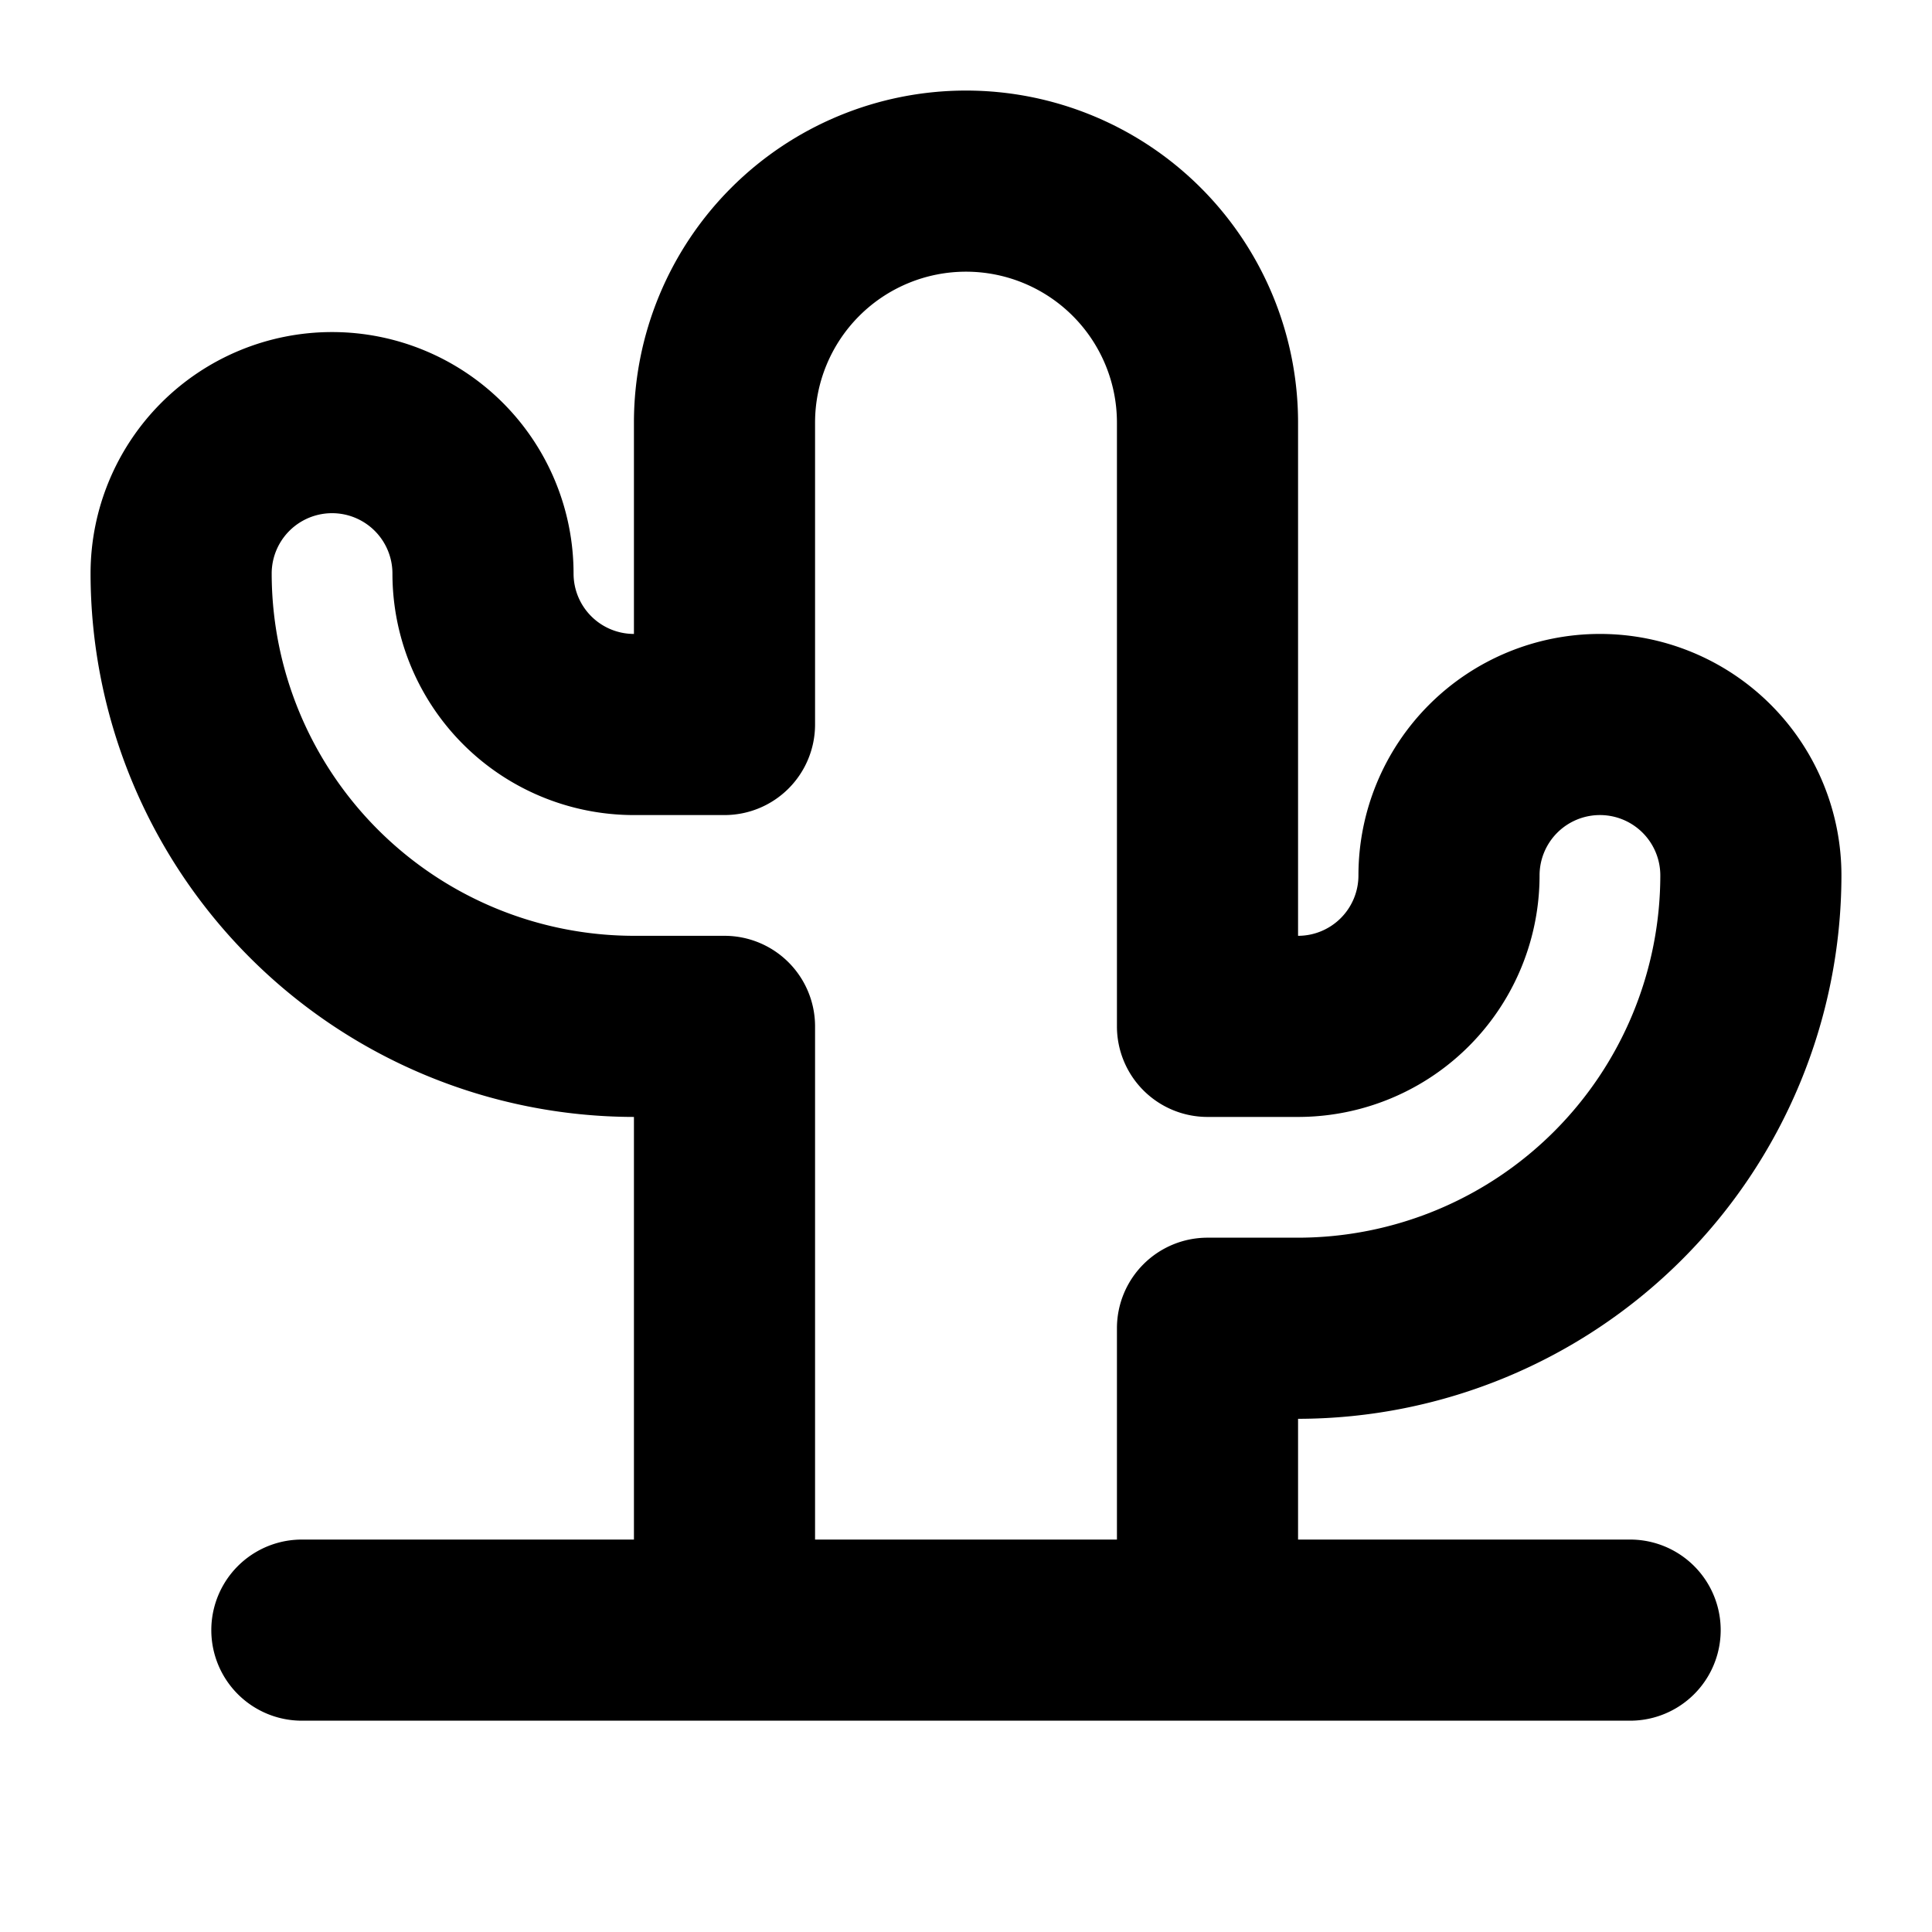 <svg xmlns="http://www.w3.org/2000/svg" viewBox="0 0 256 256" fill="currentColor"><path d="M216,204H172V188a72.08,72.08,0,0,0,72-72,32,32,0,0,0-64,0,8,8,0,0,1-8,8V56a44,44,0,0,0-88,0V84a8,8,0,0,1-8-8,32,32,0,0,0-64,0,72.08,72.08,0,0,0,72,72v56H40a12,12,0,0,0,0,24H216a12,12,0,0,0,0-24ZM96,124H84A48.05,48.05,0,0,1,36,76a8,8,0,0,1,16,0,32,32,0,0,0,32,32H96a12,12,0,0,0,12-12V56a20,20,0,0,1,40,0v80a12,12,0,0,0,12,12h12a32,32,0,0,0,32-32,8,8,0,0,1,16,0,48.05,48.05,0,0,1-48,48H160a12,12,0,0,0-12,12v28H108V136A12,12,0,0,0,96,124Z"/></svg>